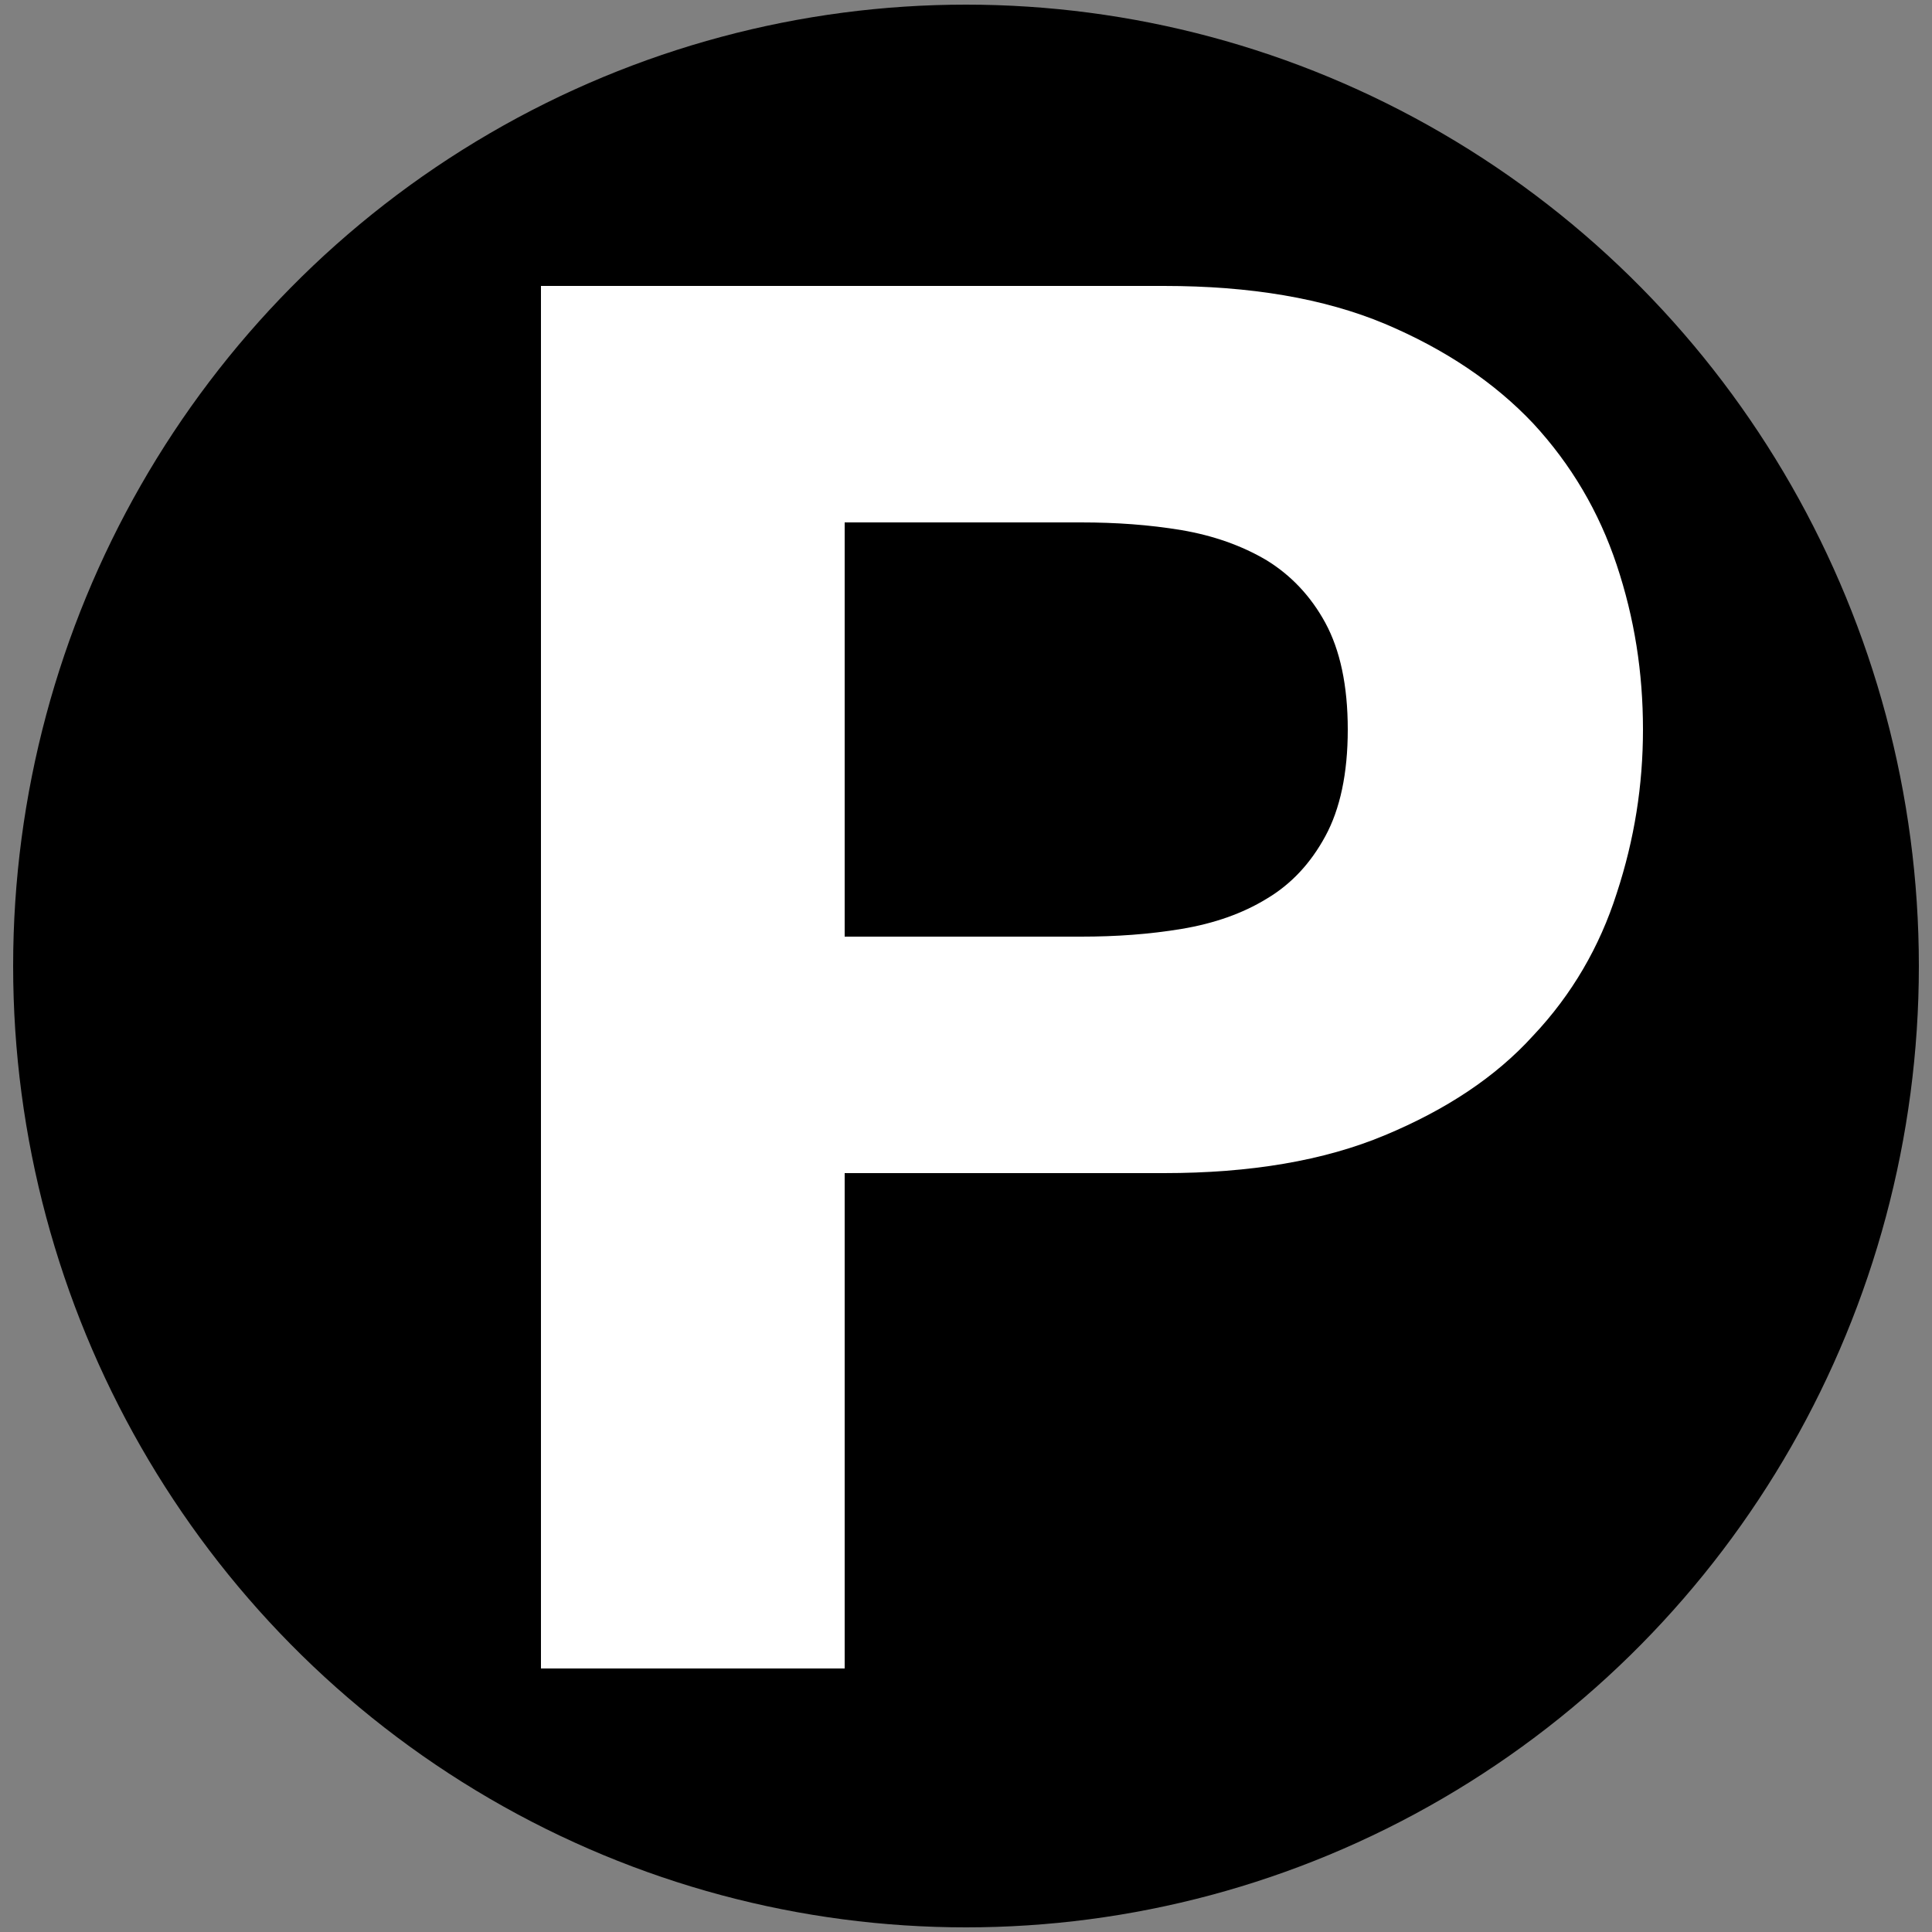 <?xml version="1.0" encoding="utf-8"?>
<!-- Generator: Adobe Illustrator 25.2.3, SVG Export Plug-In . SVG Version: 6.00 Build 0)  -->
<svg version="1.1" id="Layer_1" xmlns="http://www.w3.org/2000/svg" xmlns:xlink="http://www.w3.org/1999/xlink" x="0px" y="0px"
	 viewBox="0 0 25 25" style="enable-background:new 0 0 25 25;" xml:space="preserve">
<rect x="0" y="0" width="25" height="25" fill="#808080" stroke="none"/>
<style type="text/css">
	.st0{fill:#FFFFFF;}
</style>
<ellipse cx="12.5" cy="12.5" rx="12.33" ry="12.44"/>
<g>
	<path class="st0" d="M15.06,3.7c1.12,0,2.07,0.16,2.86,0.49c0.78,0.33,1.42,0.76,1.92,1.29c0.49,0.53,0.85,1.14,1.08,1.83
		c0.23,0.69,0.34,1.39,0.34,2.13c0,0.72-0.11,1.42-0.34,2.12c-0.22,0.69-0.58,1.31-1.08,1.84c-0.49,0.54-1.13,0.96-1.92,1.29
		c-0.79,0.33-1.74,0.49-2.86,0.49h-4.13v6.41H7V3.7H15.06z M13.99,12.12c0.45,0,0.88-0.03,1.3-0.1c0.42-0.07,0.79-0.2,1.1-0.39
		c0.32-0.19,0.57-0.46,0.76-0.81c0.19-0.35,0.29-0.81,0.29-1.38s-0.1-1.03-0.29-1.38c-0.19-0.35-0.45-0.62-0.76-0.81
		c-0.32-0.19-0.69-0.32-1.1-0.39c-0.42-0.07-0.85-0.1-1.3-0.1h-3.06v5.36H13.99z"/>
</g>
</svg>
